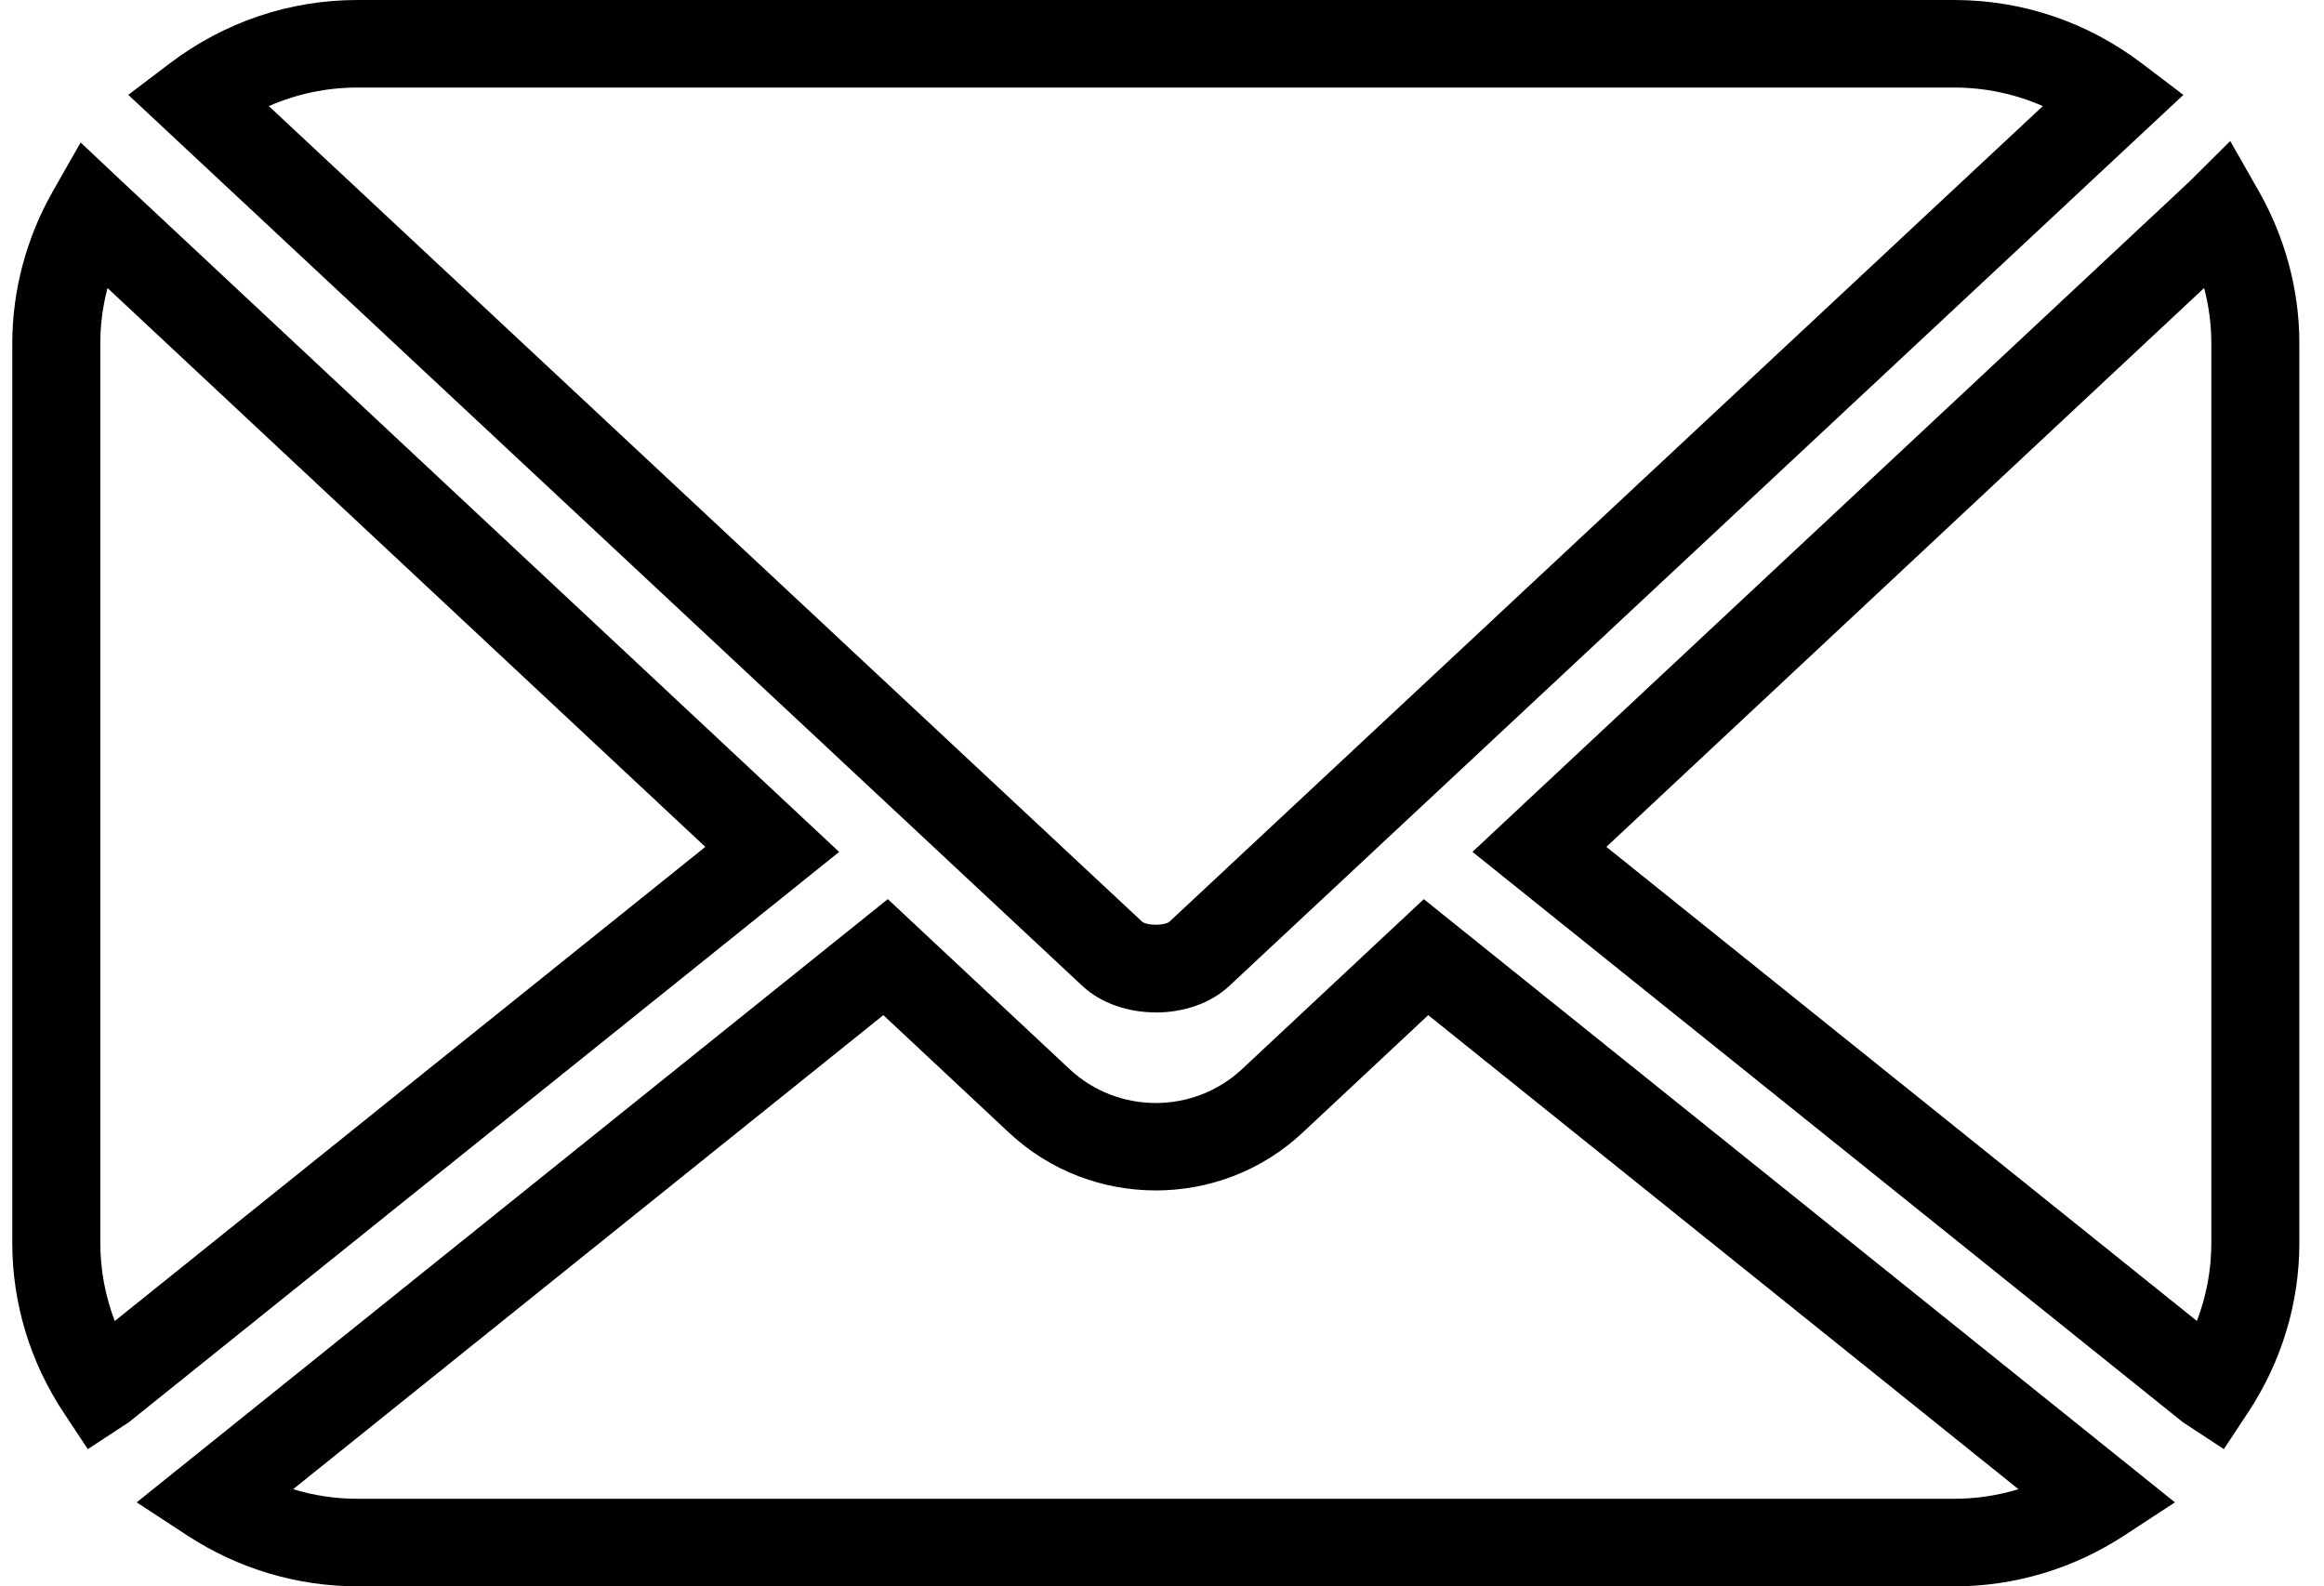 <?xml version="1.0" encoding="UTF-8"?> <svg xmlns="http://www.w3.org/2000/svg" width="63" height="43" viewBox="0 0 63 43" fill="none"><g clip-path="url(#clip0_44_1360)"><path d="M52.971 43H9.692C8.052 43 6.453 42.522 5.07 41.617L3.705 40.724L24.067 24.372L28.994 28.98C30.304 30.205 32.359 30.205 33.67 28.98L38.597 24.373L58.959 40.724L57.594 41.617C56.211 42.523 54.612 43.001 52.972 43.001L52.971 43ZM7.946 40.367C8.51 40.539 9.098 40.627 9.692 40.627H52.971C53.565 40.627 54.153 40.539 54.717 40.367L38.717 27.517L35.304 30.709C33.076 32.789 29.586 32.789 27.359 30.709L23.946 27.517L7.946 40.367ZM2.38 39.281L1.724 38.289C0.814 36.914 0.333 35.324 0.333 33.692V9.307C0.333 7.874 0.714 6.448 1.434 5.182L2.186 3.862L3.294 4.906L22.748 23.093L3.493 38.552L2.38 39.282V39.281ZM2.915 7.807C2.785 8.298 2.719 8.802 2.719 9.306V33.692C2.719 34.418 2.853 35.133 3.111 35.808L19.12 22.956L2.915 7.808V7.807ZM60.285 39.28L59.172 38.55L59.127 38.514L39.916 23.091L59.361 4.913L60.458 3.823L61.231 5.18C61.951 6.446 62.332 7.872 62.332 9.306V33.691C62.332 35.322 61.851 36.912 60.941 38.288L60.285 39.281V39.28ZM43.545 22.955L59.554 35.807C59.812 35.132 59.946 34.417 59.946 33.691V9.306C59.946 8.802 59.879 8.298 59.75 7.807L43.546 22.956L43.545 22.955ZM31.332 27.443C30.593 27.443 29.855 27.204 29.343 26.727L3.477 2.571L4.597 1.722C6.083 0.595 7.846 0 9.693 0H52.972C54.82 0 56.582 0.595 58.069 1.723L59.188 2.572L33.321 26.728C32.81 27.206 32.071 27.445 31.332 27.445V27.443ZM30.972 24.992C31.113 25.091 31.552 25.091 31.693 24.992L55.377 2.876C54.622 2.544 53.809 2.373 52.972 2.373H9.693C8.856 2.373 8.043 2.544 7.288 2.876L30.972 24.994V24.992Z" fill="black"></path></g><defs><clipPath id="clip0_44_1360"><rect width="62" height="43" fill="white" transform="translate(0.333)"></rect></clipPath></defs></svg> 
